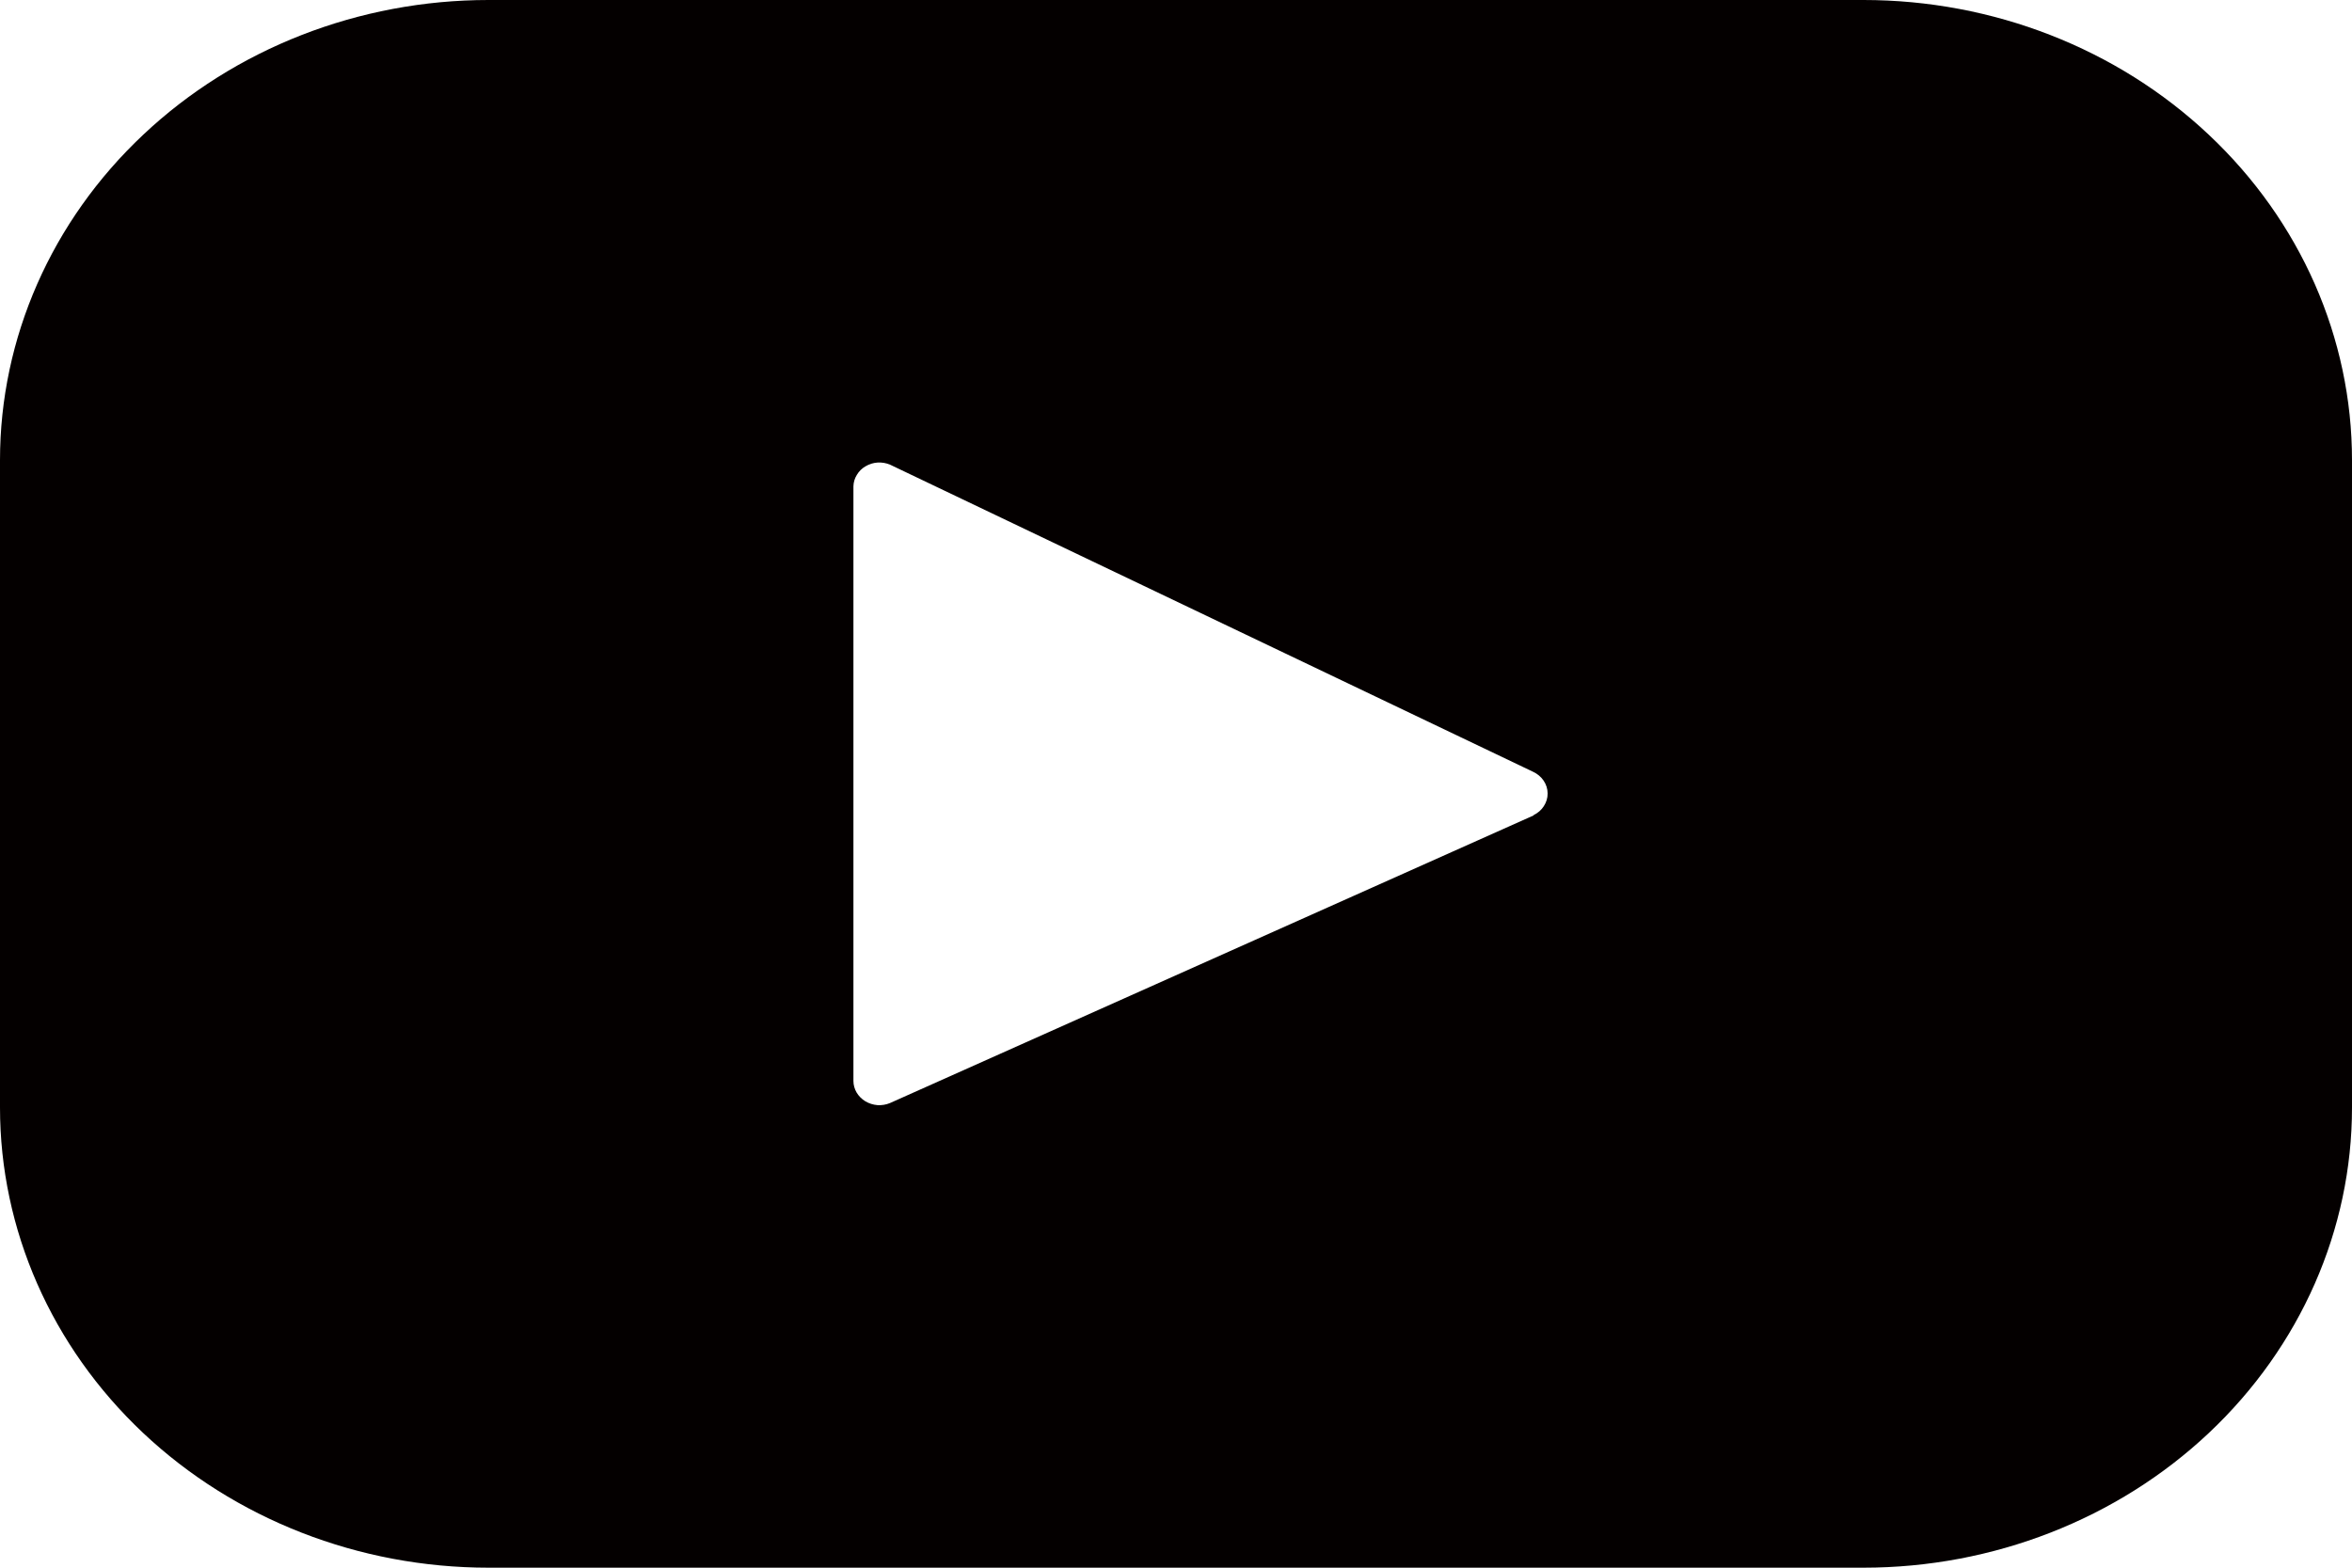 <svg width="27" height="18" viewBox="0 0 27 18" fill="none" xmlns="http://www.w3.org/2000/svg">
<path d="M21.392 0H5.608C4.121 0 2.694 0.557 1.643 1.548C0.591 2.538 0 3.882 0 5.284L0 12.716C0 14.118 0.591 15.462 1.643 16.453C2.694 17.443 4.121 18 5.608 18H21.392C22.879 18 24.306 17.443 25.357 16.453C26.409 15.462 27 14.118 27 12.716V5.284C27 3.882 26.409 2.538 25.357 1.548C24.306 0.557 22.879 0 21.392 0V0ZM17.611 9.36L10.217 12.665C10.172 12.684 10.122 12.692 10.073 12.689C10.024 12.685 9.976 12.67 9.934 12.645C9.893 12.62 9.858 12.585 9.834 12.545C9.81 12.504 9.797 12.458 9.797 12.412V5.584C9.798 5.538 9.811 5.493 9.836 5.453C9.86 5.412 9.894 5.378 9.936 5.354C9.978 5.329 10.025 5.314 10.074 5.311C10.123 5.308 10.172 5.316 10.217 5.335L17.598 8.861C17.648 8.884 17.69 8.919 17.72 8.963C17.75 9.007 17.766 9.058 17.766 9.11C17.767 9.162 17.751 9.213 17.722 9.257C17.694 9.301 17.652 9.337 17.602 9.36H17.611Z" fill="#040000"/>
</svg>
